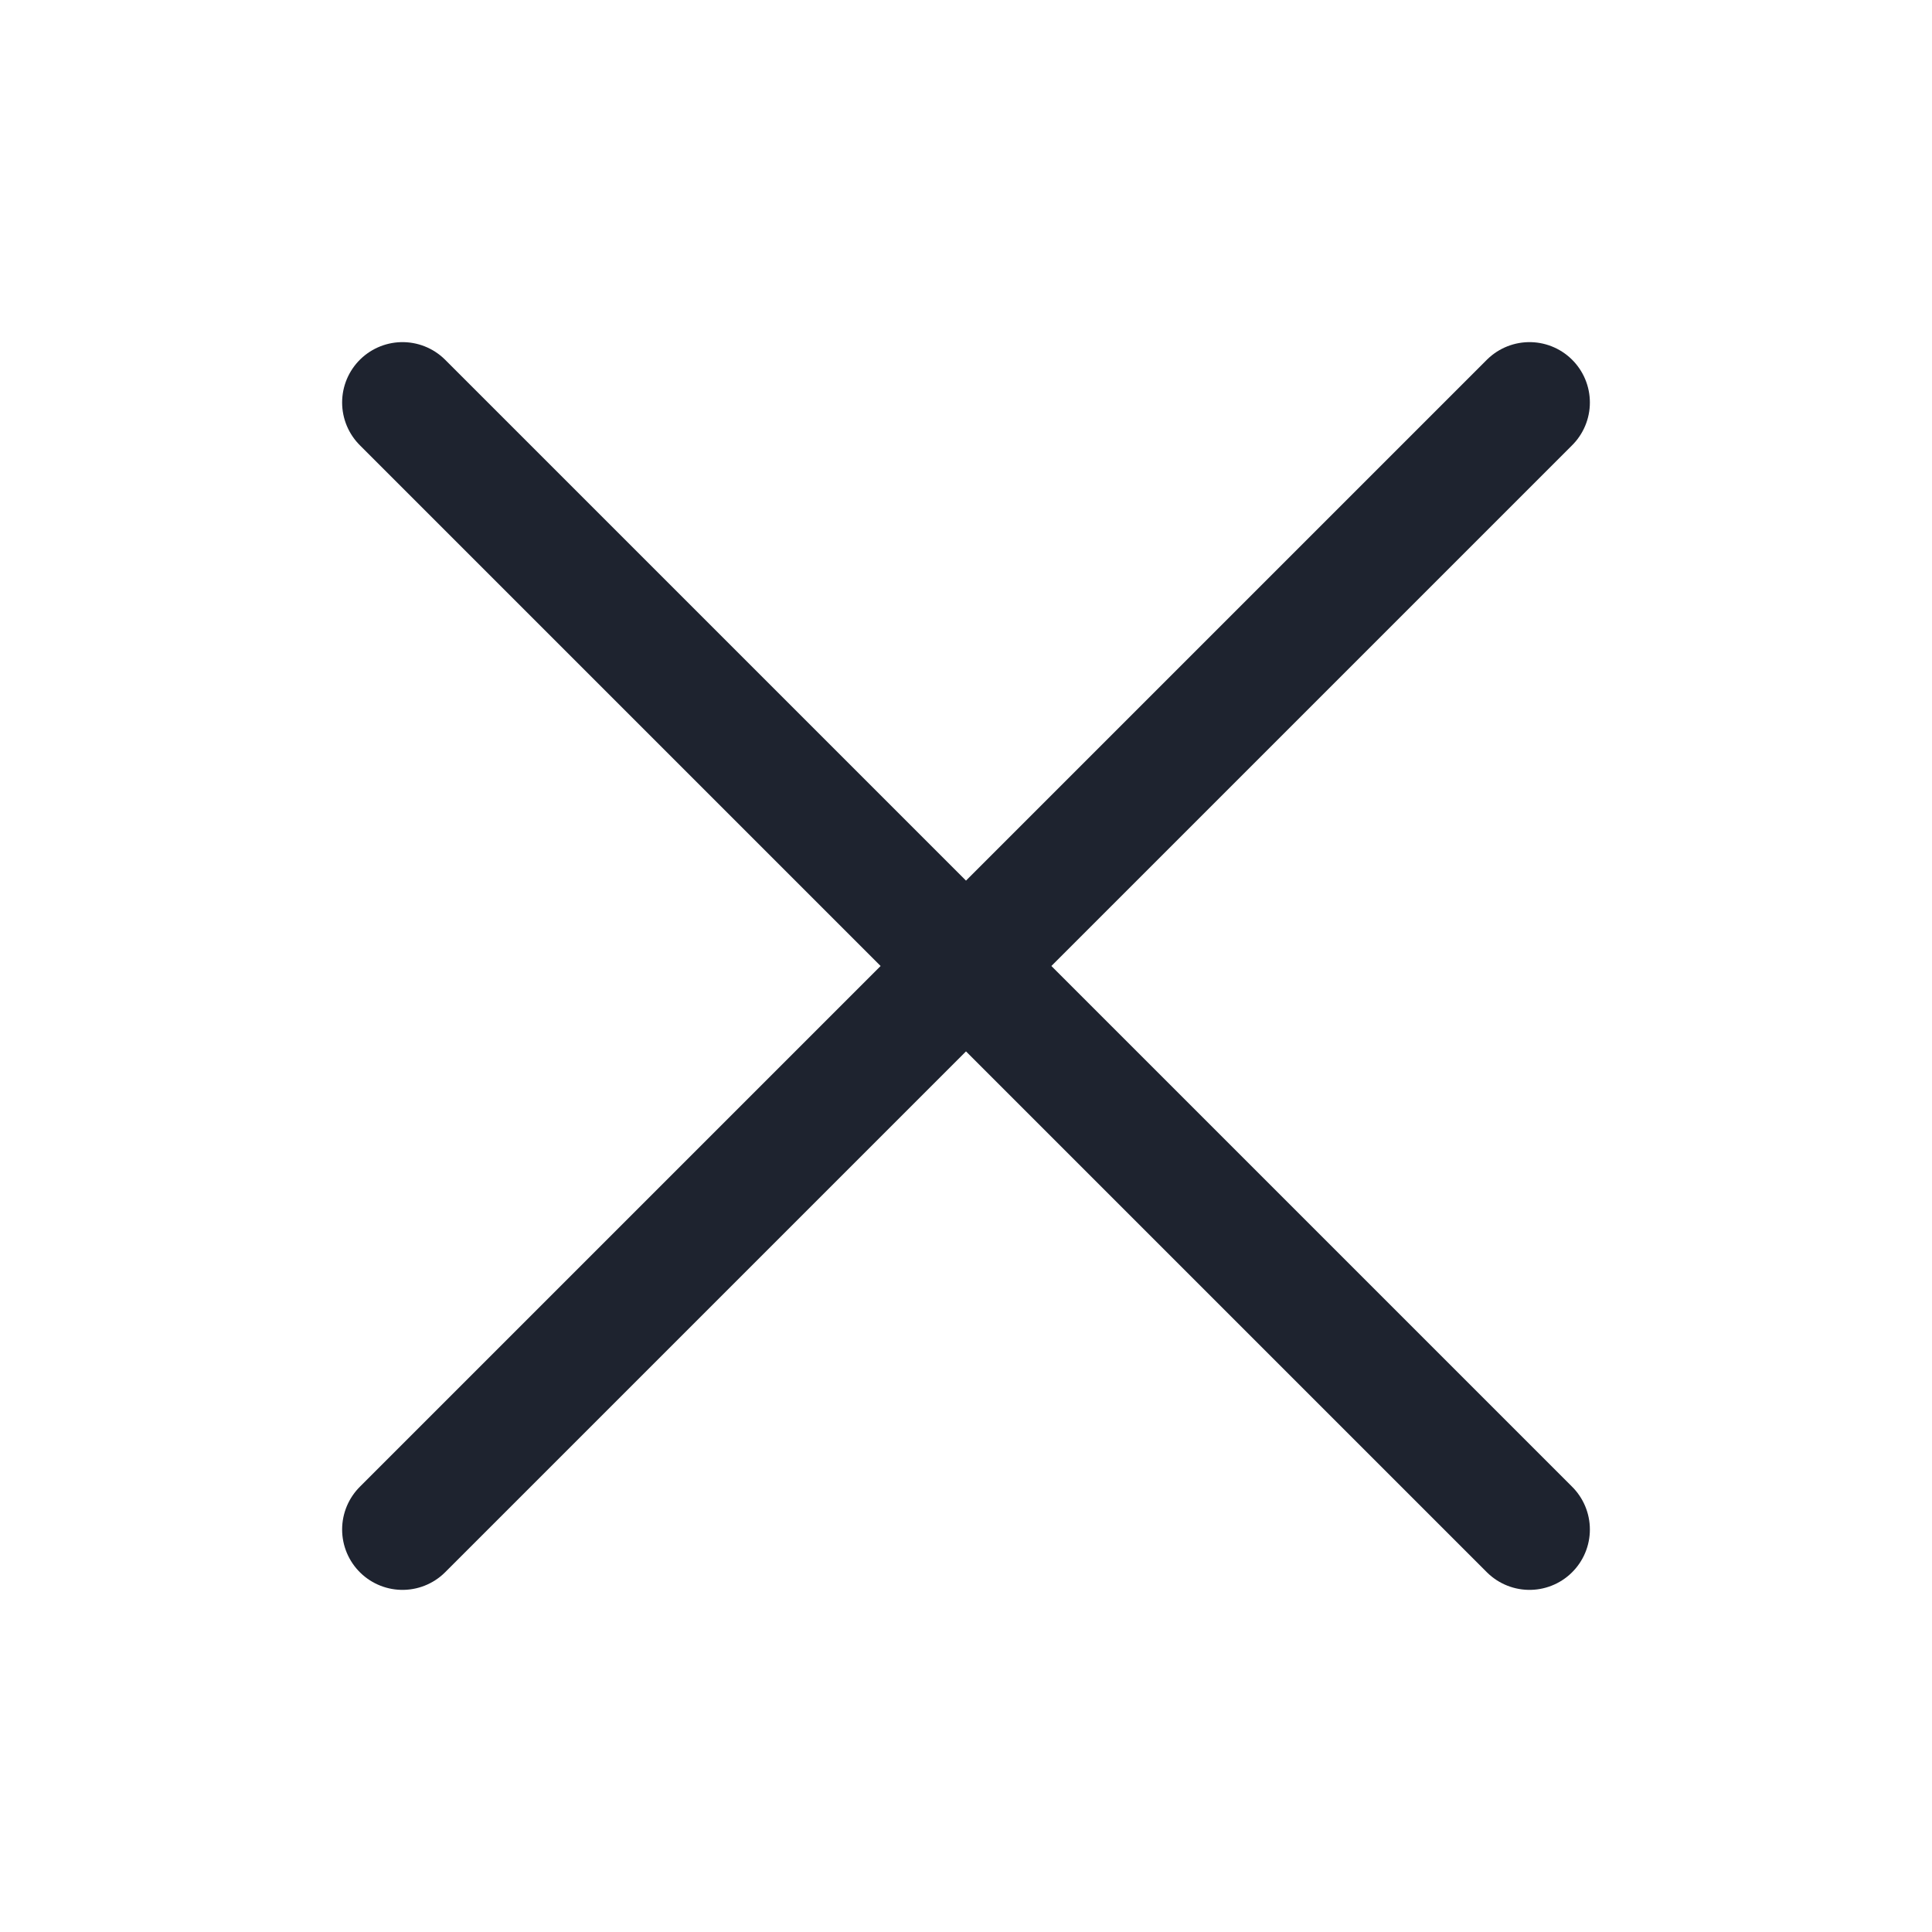 <svg xmlns="http://www.w3.org/2000/svg" width="24" height="24" viewBox="0 0 24 24" fill="none">
  <path d="M19 5L12 12M12 12L5 19M12 12L19 19M12 12L5 5" stroke="#1E232F" stroke-width="1.5" stroke-linecap="round" stroke-linejoin="round"/>
</svg>